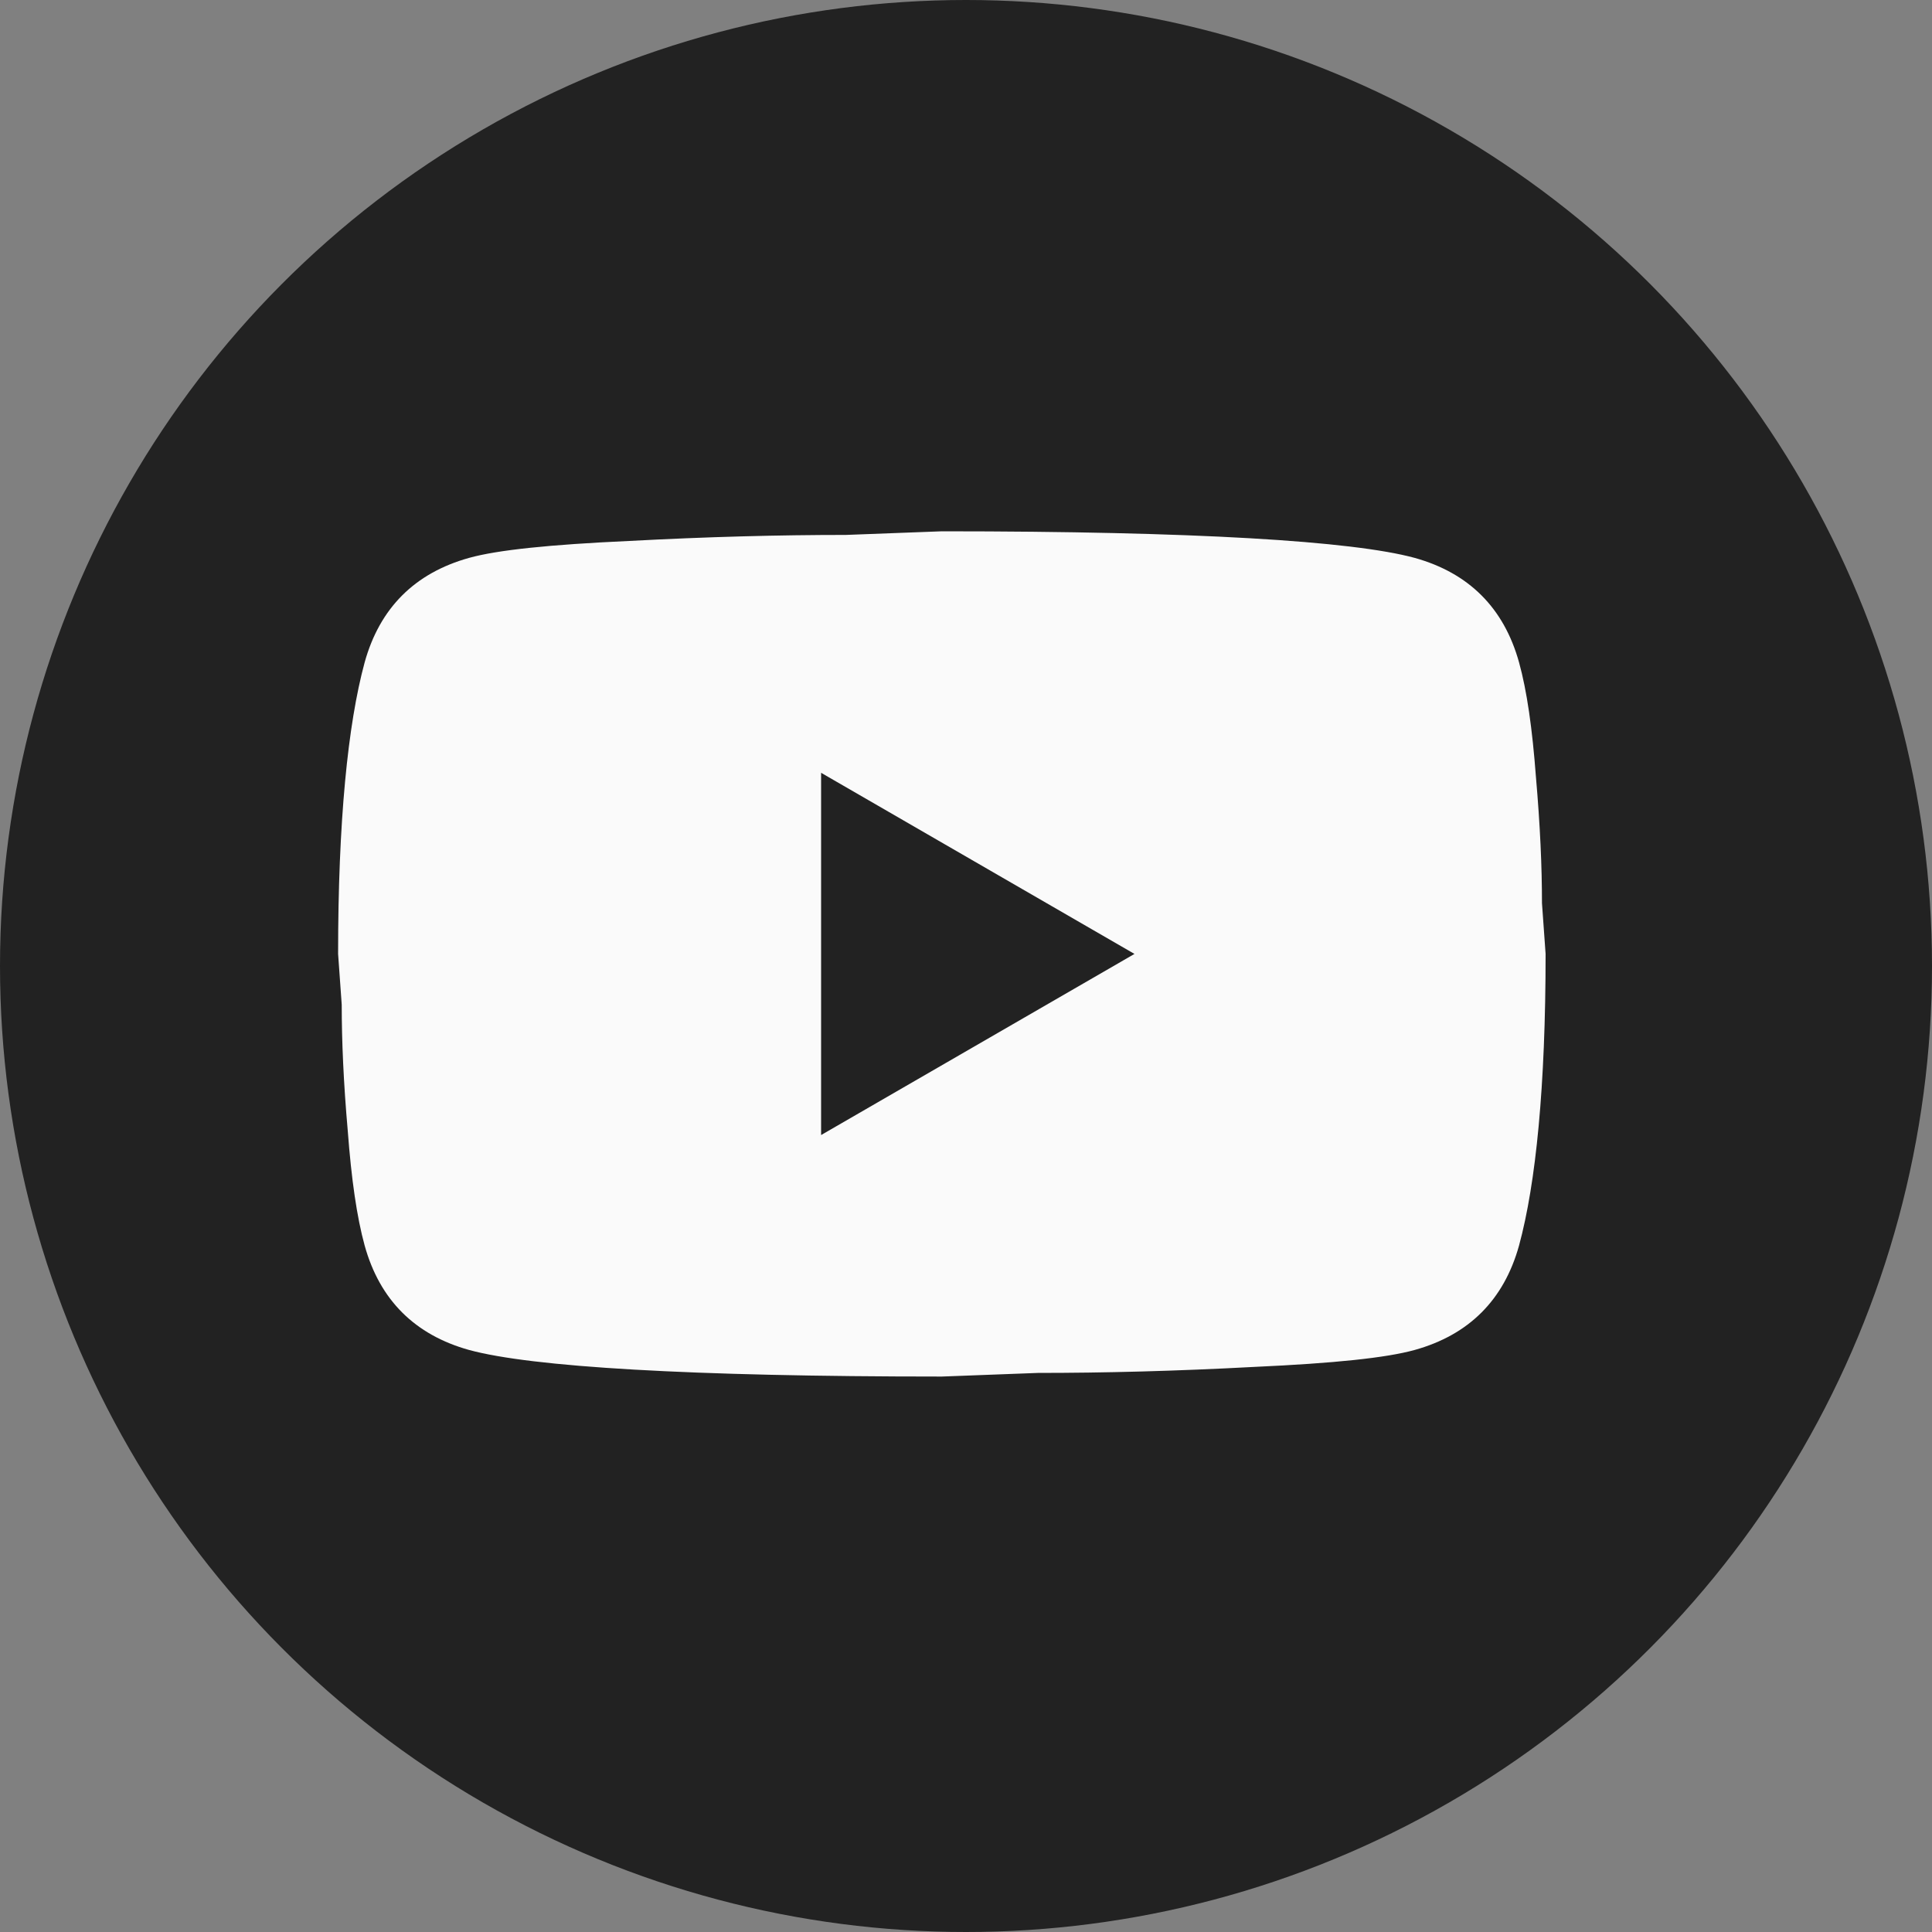 <svg width="40" height="40" viewBox="0 0 40 40" fill="none" xmlns="http://www.w3.org/2000/svg">
<rect x="0" y="0" width="40" height="40" fill="#808080" stroke="none"/>
<circle cx="20" cy="20" r="20" fill="#222222"/>
<path d="M17 23.5L23.488 19.75L17 16V23.5ZM31.45 13.713C31.613 14.3 31.725 15.088 31.8 16.087C31.887 17.087 31.925 17.95 31.925 18.7L32 19.75C32 22.488 31.8 24.5 31.45 25.788C31.137 26.913 30.413 27.637 29.288 27.95C28.7 28.113 27.625 28.225 25.975 28.3C24.35 28.387 22.863 28.425 21.488 28.425L19.5 28.5C14.262 28.5 11 28.3 9.713 27.95C8.588 27.637 7.862 26.913 7.55 25.788C7.388 25.2 7.275 24.413 7.2 23.413C7.112 22.413 7.075 21.55 7.075 20.8L7 19.75C7 17.012 7.2 15 7.55 13.713C7.862 12.588 8.588 11.863 9.713 11.55C10.3 11.387 11.375 11.275 13.025 11.2C14.65 11.113 16.137 11.075 17.512 11.075L19.5 11C24.738 11 28 11.2 29.288 11.55C30.413 11.863 31.137 12.588 31.45 13.713Z" fill="#FAFAFA"/>
</svg>

